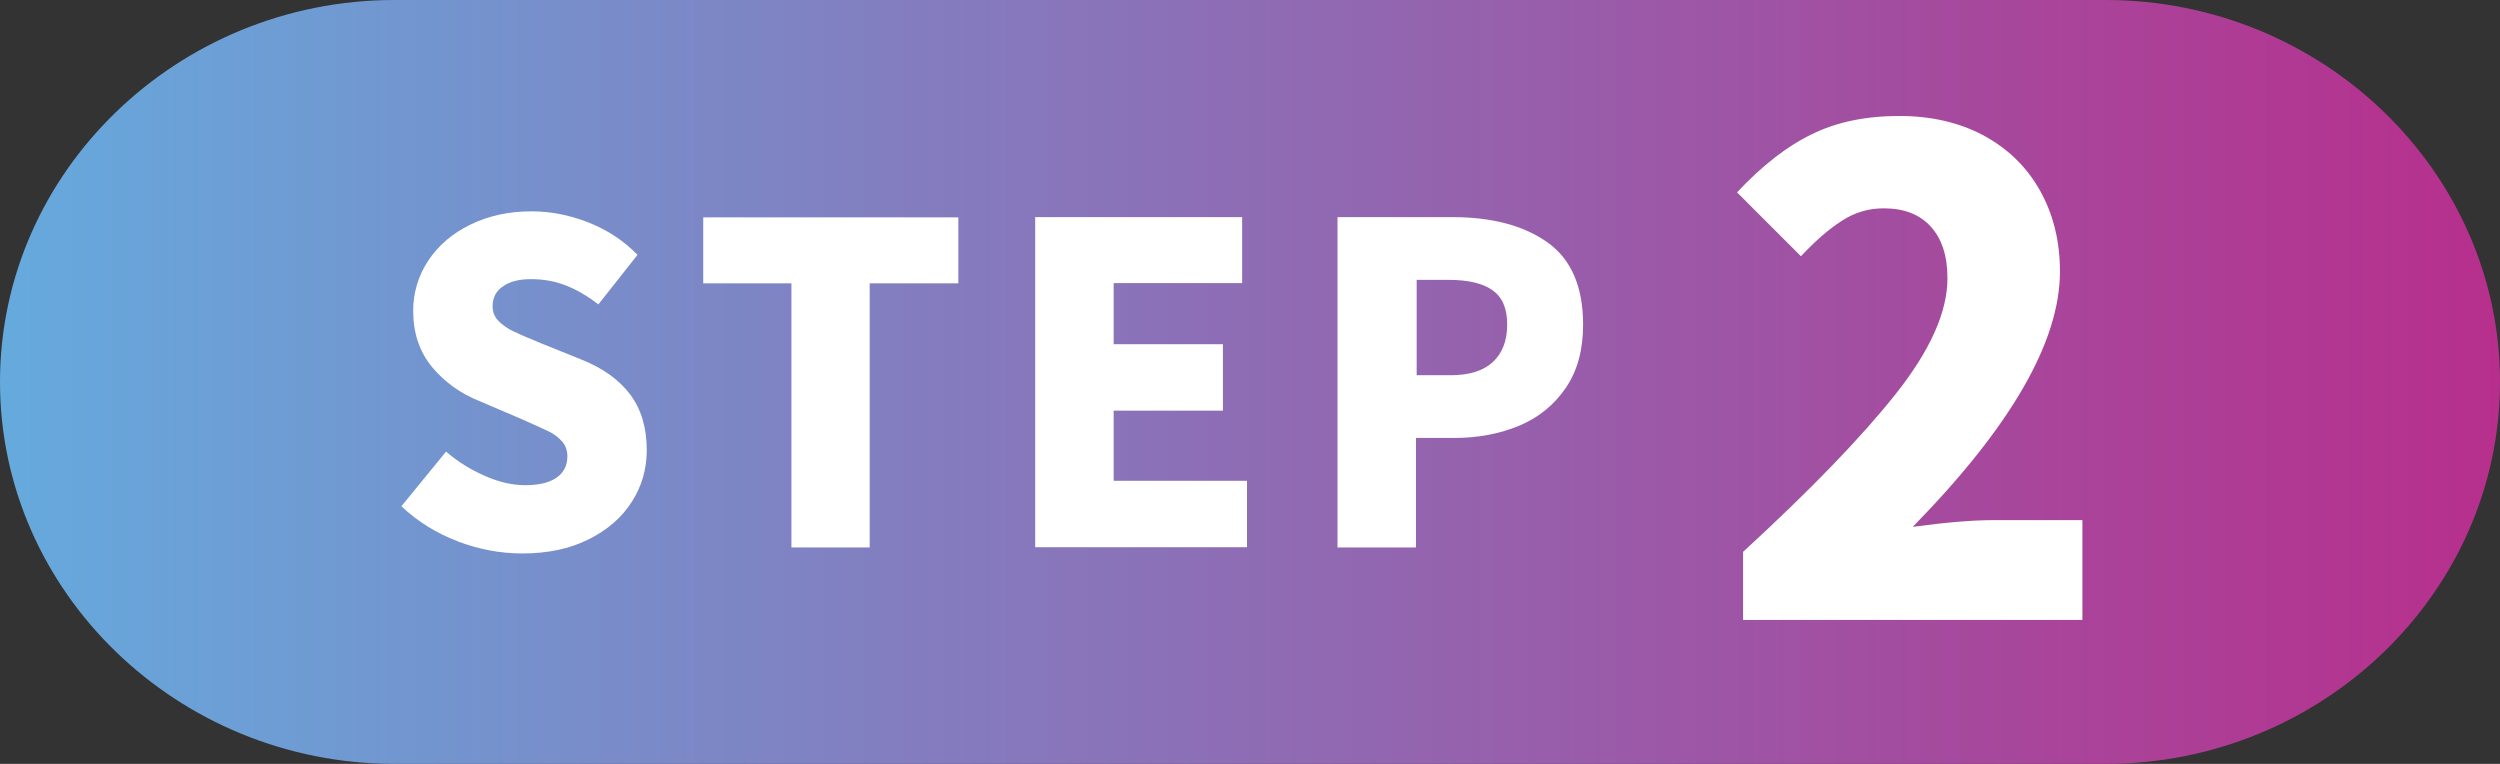 <?xml version="1.0" encoding="UTF-8"?><svg id="_レイヤー_2" xmlns="http://www.w3.org/2000/svg" xmlns:xlink="http://www.w3.org/1999/xlink" viewBox="0 0 108 33"><rect x="0" y="0" width="108" height="33" fill="#333333" stroke="none"/><defs><style>.cls-1{fill:#fff;}.cls-2{fill:url(#_名称未設定グラデーション_43);}</style><linearGradient id="_名称未設定グラデーション_43" x1="0" y1="16.5" x2="108" y2="16.5" gradientUnits="userSpaceOnUse"><stop offset="0" stop-color="#65aadd"/><stop offset="1" stop-color="#b72f8c"/></linearGradient></defs><g id="_背景"><path class="cls-2" d="M0,16.5C0,7.42,7.67,0,17.04,0h73.92c9.37,0,17.04,7.42,17.04,16.5s-7.67,16.5-17.04,16.5H17.04C7.67,33,0,25.58,0,16.5Z"/><path class="cls-1" d="M19.79,23.39c-.93-.35-1.75-.86-2.45-1.52l1.93-2.36c.5.43,1.06.78,1.68,1.05.61.27,1.19.4,1.73.4.61,0,1.06-.11,1.37-.33.31-.22.46-.52.46-.92,0-.26-.08-.47-.23-.64-.15-.17-.34-.32-.57-.43s-.63-.29-1.19-.54l-1.8-.77c-.83-.33-1.52-.83-2.06-1.48-.54-.66-.81-1.46-.81-2.42,0-.79.22-1.52.65-2.17s1.04-1.18,1.83-1.56c.78-.38,1.66-.57,2.63-.57.83,0,1.65.16,2.46.48.81.32,1.52.78,2.12,1.4l-1.69,2.14c-.48-.37-.95-.64-1.41-.82-.46-.18-.96-.27-1.49-.27s-.92.1-1.22.31c-.3.2-.45.49-.45.86,0,.26.09.47.26.64.17.17.38.32.63.44.25.12.66.3,1.23.53l1.76.71c.91.37,1.6.87,2.07,1.5s.71,1.43.71,2.4c0,.8-.21,1.55-.64,2.22-.43.68-1.05,1.22-1.87,1.63s-1.77.61-2.87.61c-.95,0-1.88-.18-2.81-.53Z"/><path class="cls-1" d="M34.19,23.65v-11.41h-3.81v-2.85h11.02v2.85h-3.83v11.41h-3.39Z"/><path class="cls-1" d="M44.72,23.65v-14.27h8.94v2.85h-5.55v2.64h4.72v2.87h-4.72v3.03h5.76v2.87h-9.15Z"/><path class="cls-1" d="M62.75,9.38c1.7,0,3.07.36,4.1,1.09,1.03.73,1.54,1.92,1.54,3.56,0,1.09-.25,2-.75,2.73-.5.73-1.17,1.28-2.01,1.63-.84.35-1.78.53-2.81.53h-1.65v4.73h-3.39v-14.27h4.96ZM62.66,16.21c.81,0,1.42-.19,1.83-.57.41-.38.62-.92.62-1.62s-.21-1.18-.63-1.48c-.42-.3-1.06-.45-1.9-.45h-1.38v4.12h1.48Z"/><path class="cls-1" d="M75.29,23.85c2.94-2.7,5.14-4.98,6.62-6.85,1.48-1.87,2.22-3.53,2.22-4.98,0-.96-.24-1.7-.72-2.23-.48-.53-1.16-.79-2.03-.79-.66,0-1.27.18-1.83.55-.56.36-1.14.87-1.75,1.52l-2.76-2.76c1.08-1.15,2.15-1.99,3.23-2.51,1.07-.53,2.33-.79,3.79-.79,1.36,0,2.57.28,3.61.83,1.04.56,1.86,1.34,2.44,2.36s.88,2.19.88,3.53c0,3.03-2.12,6.7-6.36,11.03,1.4-.19,2.56-.29,3.47-.29h3.86v4.31h-14.66v-2.93Z"/></g></svg>